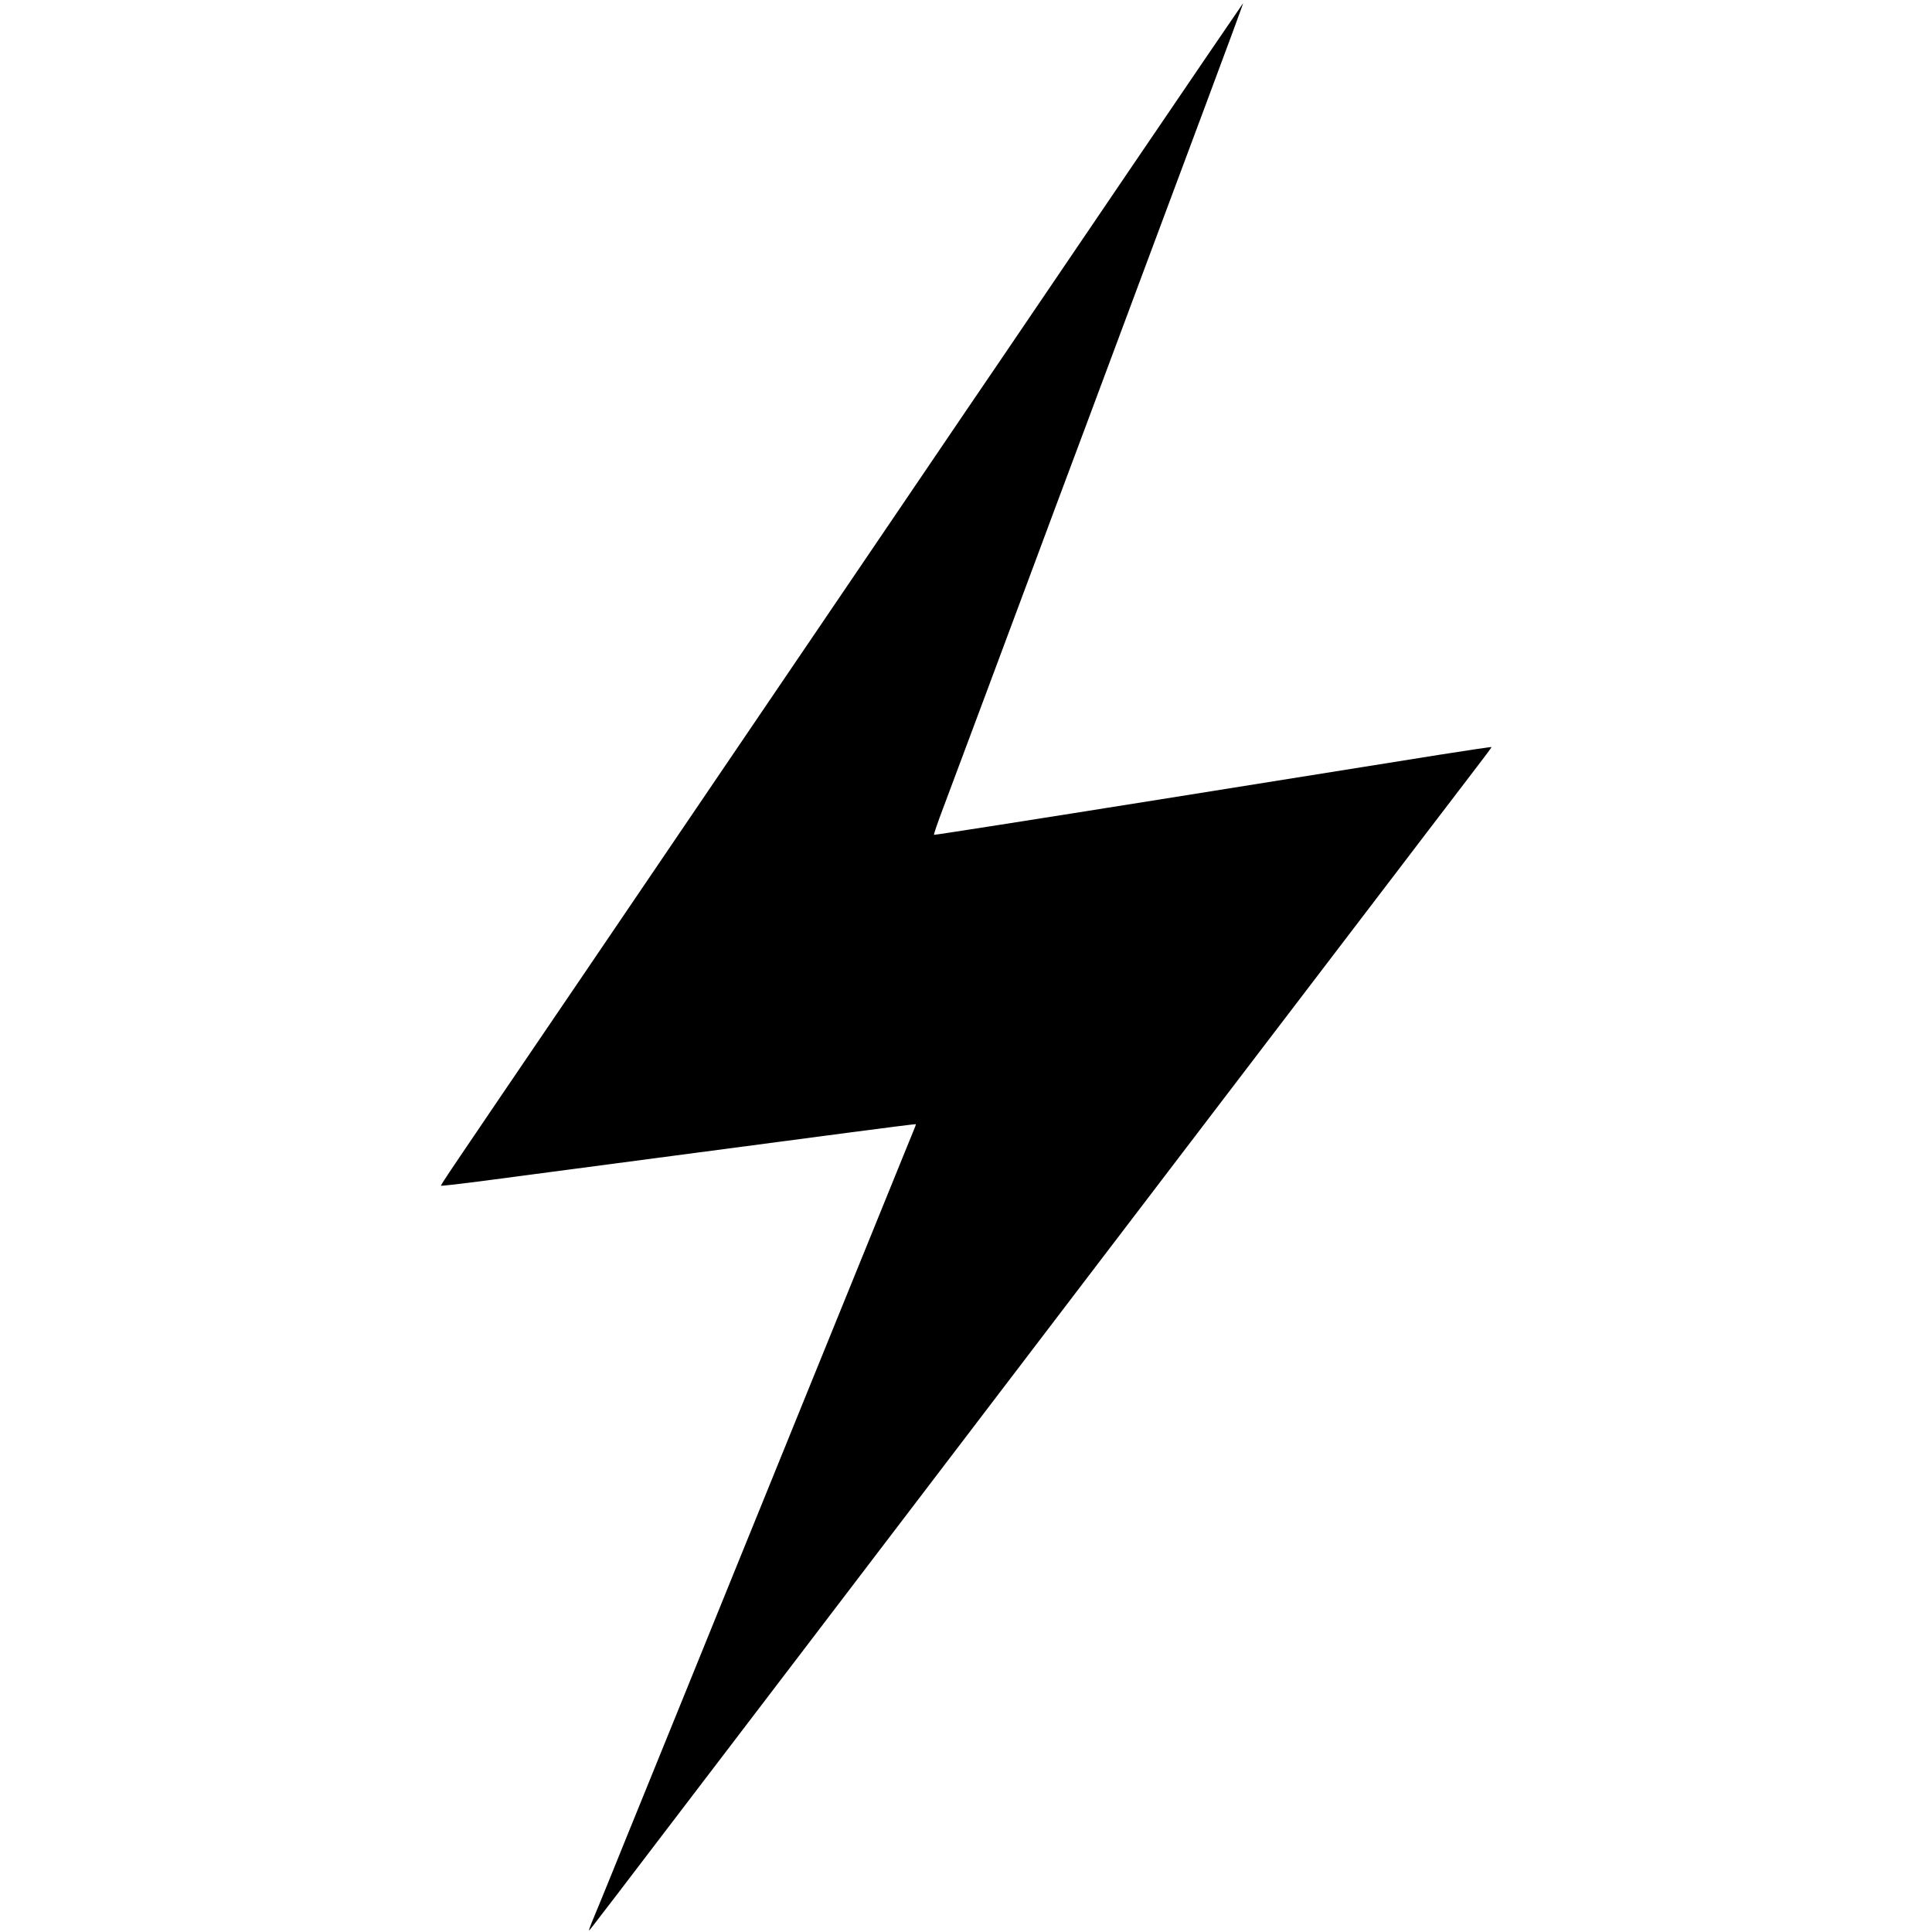 <?xml version="1.0" standalone="no"?>
<!DOCTYPE svg PUBLIC "-//W3C//DTD SVG 20010904//EN"
 "http://www.w3.org/TR/2001/REC-SVG-20010904/DTD/svg10.dtd">
<svg version="1.0" xmlns="http://www.w3.org/2000/svg"
 width="1202pt" height="1202pt" viewBox="0 0 1202 1202"
 preserveAspectRatio="xMidYMid meet">
<g transform="translate(0,1202) scale(0.1,-0.1)"
fill="#000000" stroke="none">
<path d="M7004 10928 c-400 -590 -751 -1107 -779 -1148 -29 -41 -326 -480
-662 -975 -655 -965 -1065 -1570 -1936 -2853 -852 -1254 -887 -1305 -883
-1309 2 -2 107 10 232 26 253 33 1667 220 2309 305 226 30 411 53 413 52 1 -2
-7 -25 -19 -52 -11 -27 -77 -188 -146 -359 -132 -326 -173 -425 -508 -1250
-114 -280 -235 -580 -270 -665 -35 -85 -92 -227 -128 -315 -36 -88 -191 -470
-345 -850 -154 -379 -300 -739 -325 -800 -25 -60 -92 -227 -150 -370 -58 -143
-115 -281 -126 -307 -11 -27 -18 -48 -16 -48 4 0 5 1 1300 1700 522 685 983
1290 1025 1345 42 55 395 519 785 1030 390 512 736 966 770 1010 34 44 266
348 515 675 250 327 547 717 660 865 113 149 244 320 290 380 46 61 126 165
177 232 51 66 93 123 93 125 0 2 -150 -20 -332 -49 -183 -29 -963 -154 -1733
-277 -770 -123 -1402 -222 -1404 -220 -3 2 23 77 57 167 58 154 404 1080 574
1537 44 118 182 490 308 825 125 336 293 786 373 1000 80 215 251 672 380
1018 129 345 233 627 231 627 -1 0 -330 -483 -730 -1072z"/>
</g>
</svg>
